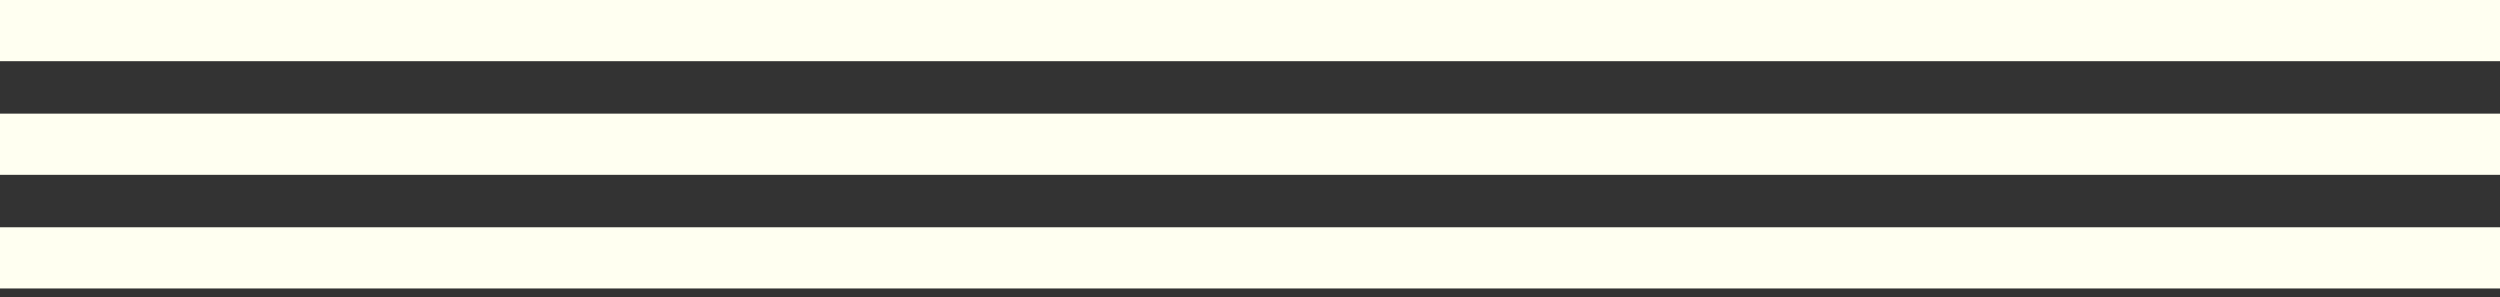 <svg width="143" height="17" viewBox="0 0 143 17" fill="none" xmlns="http://www.w3.org/2000/svg">
<rect x="0" y="0" width="143" height="17" fill="#333333" stroke="none"/>
<g clip-path="url(#clip0_332_1857)">
<rect width="1120" height="3.5" fill="#FFFFF1"/>
<rect y="6.5" width="1120" height="3.5" fill="#FFFFF1"/>
<rect y="13" width="1120" height="3.5" fill="#FFFFF1"/>
</g>
<defs>
<clipPath id="clip0_332_1857">
<rect width="143" height="17" fill="white"/>
</clipPath>
</defs>
</svg>
